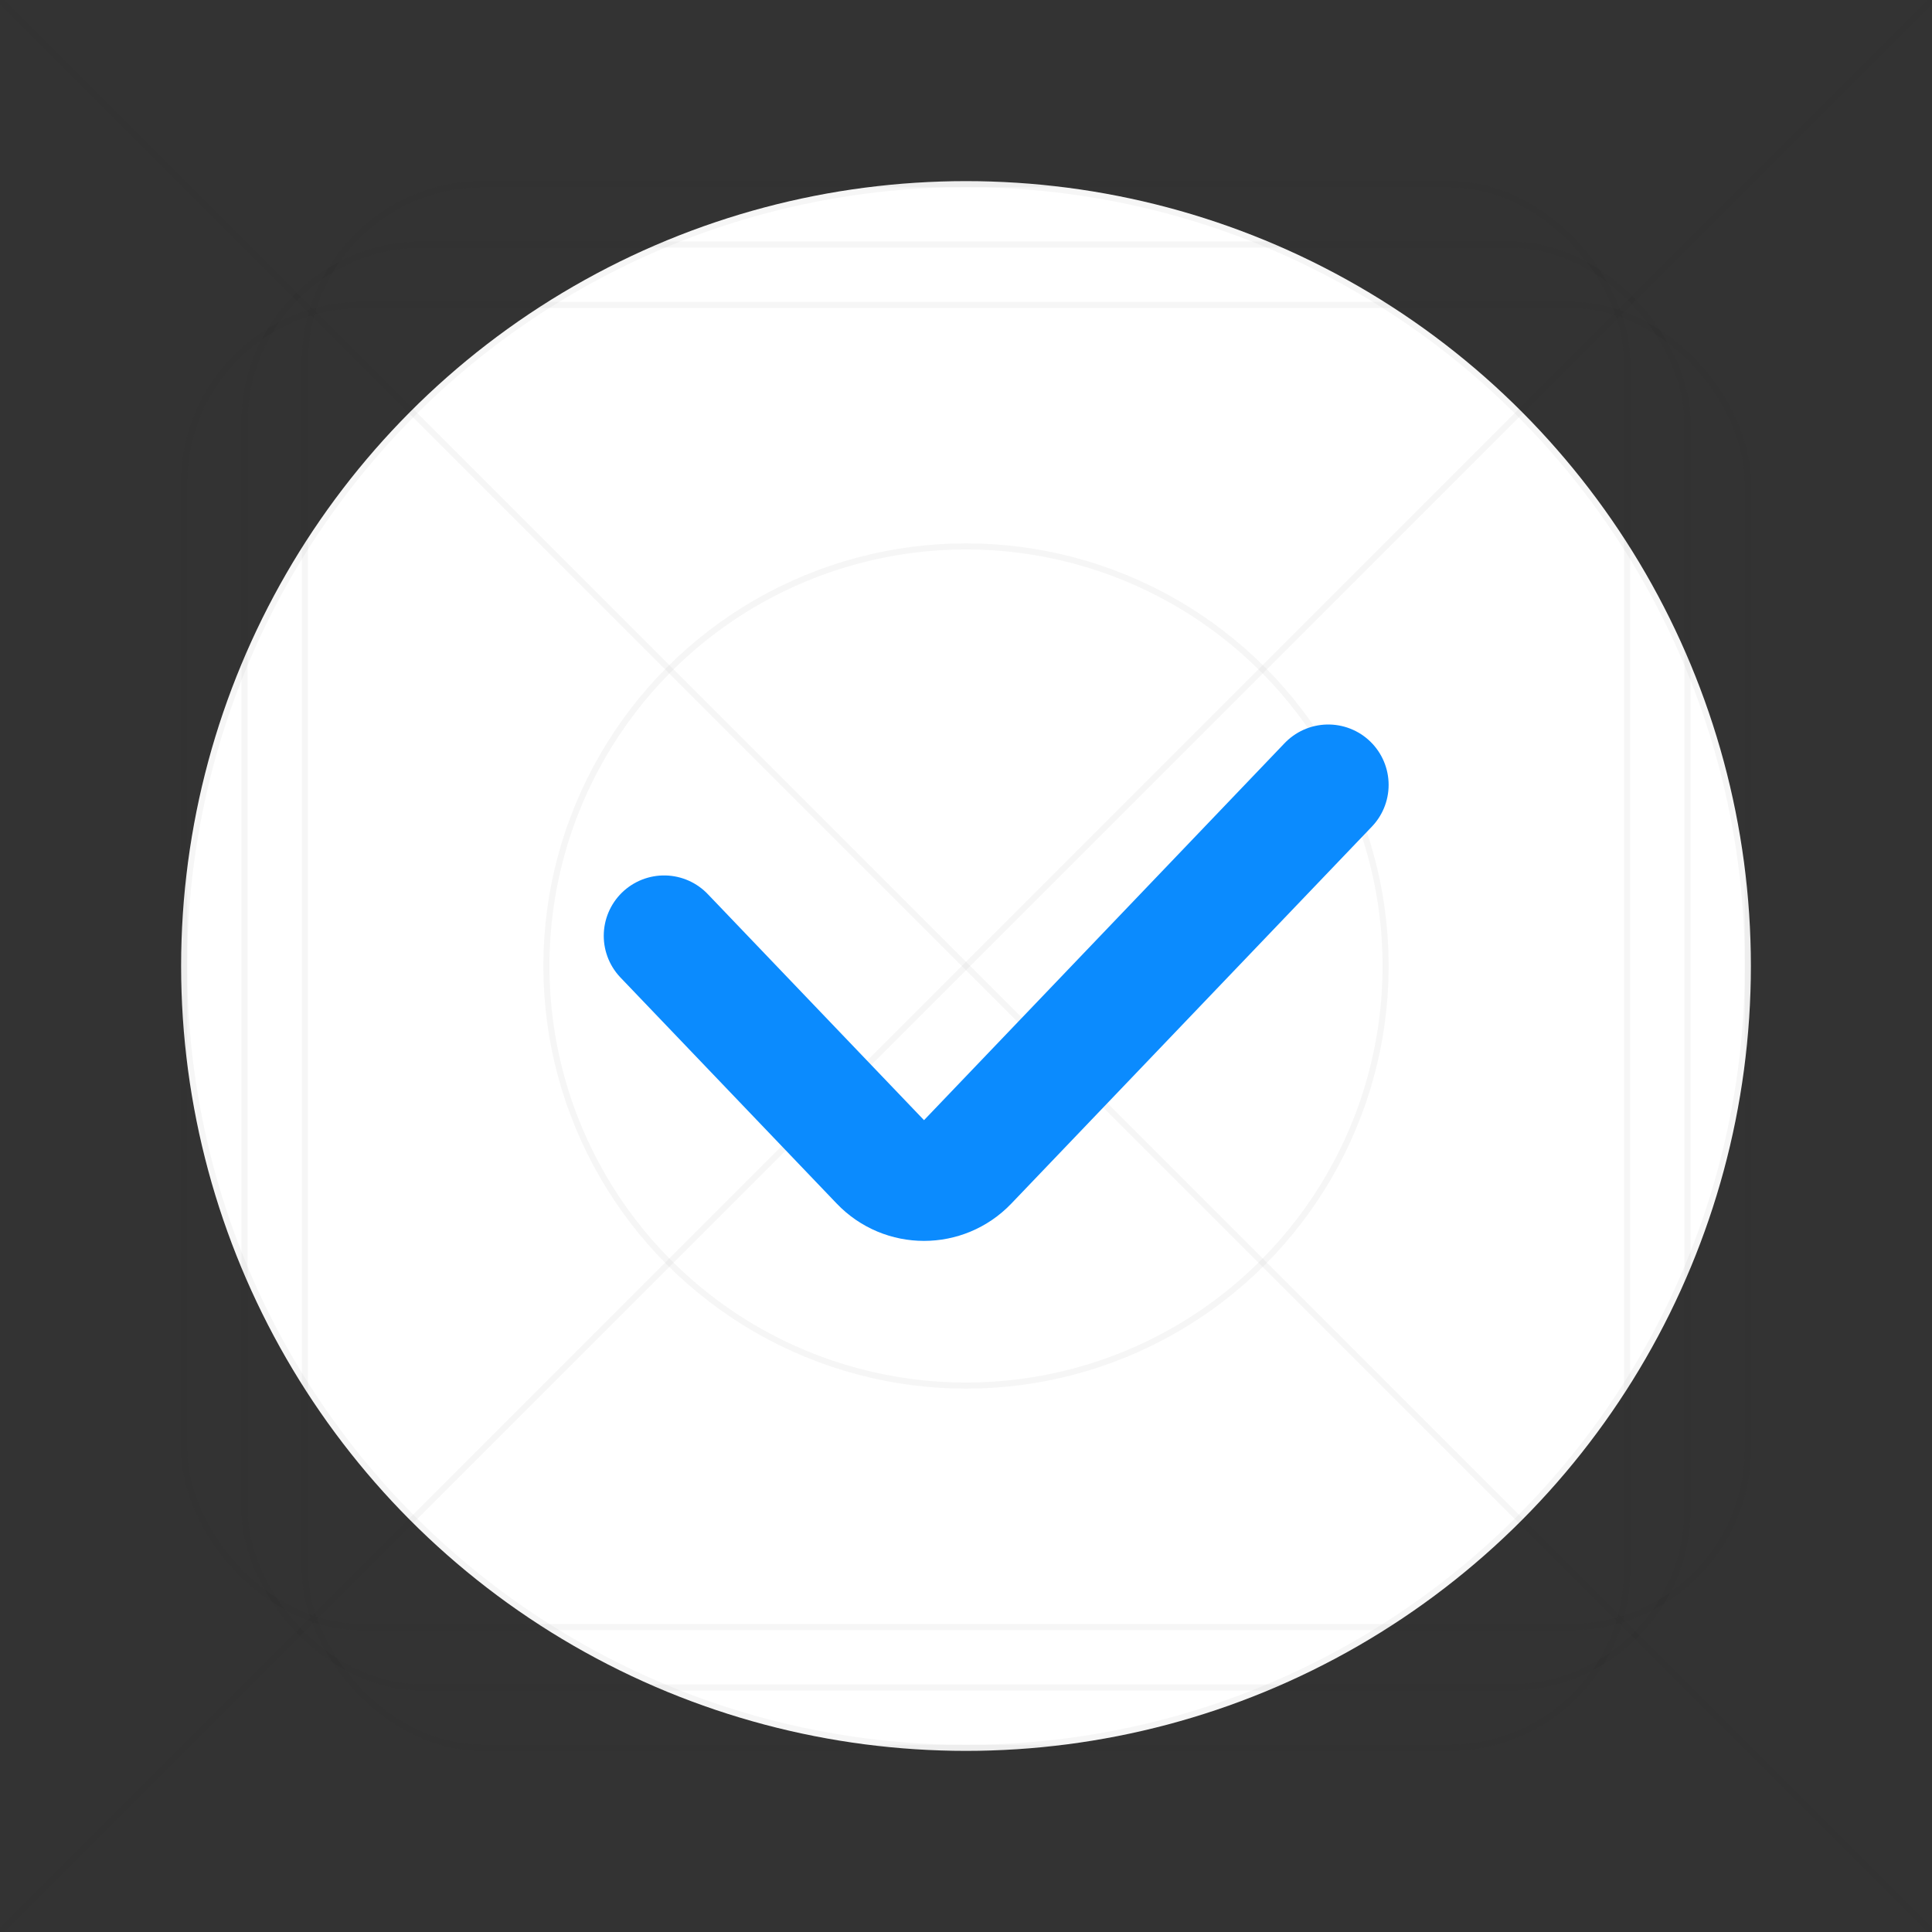 <?xml version="1.0" encoding="UTF-8"?> <svg xmlns="http://www.w3.org/2000/svg" width="48" height="48" viewBox="0 0 48 48" fill="none"><rect x="0" y="0" width="48" height="48" fill="#333333" stroke="none"/><g clip-path="url(#clip0_2_197)"><circle cx="24" cy="24" r="19.5" fill="white"></circle><g opacity="0.2"><rect opacity="0.2" x="6.075" y="6.075" width="35.85" height="35.85" rx="4.425" stroke="#151515" stroke-width="0.15"></rect><rect opacity="0.2" x="4.575" y="7.575" width="38.85" height="32.85" rx="4.425" stroke="#151515" stroke-width="0.15"></rect><circle opacity="0.2" cx="24" cy="24" r="19.425" stroke="#151515" stroke-width="0.15"></circle><circle opacity="0.2" cx="24" cy="24" r="10.425" stroke="#151515" stroke-width="0.15"></circle><path opacity="0.2" d="M0 48L48 0" stroke="#151515" stroke-width="0.15"></path><path opacity="0.2" d="M0 0L48 48" stroke="#151515" stroke-width="0.15"></path><rect opacity="0.2" x="7.575" y="4.575" width="32.85" height="38.85" rx="4.425" stroke="#151515" stroke-width="0.15"></rect></g><path d="M16.5 23.25L21.873 28.867C22.463 29.484 23.45 29.484 24.041 28.867L33 19.5" stroke="#0B8BFE" stroke-width="3" stroke-linecap="round" stroke-linejoin="round"></path></g><defs><clipPath id="clip0_2_197"><rect width="48" height="48" fill="white"></rect></clipPath></defs></svg> 
